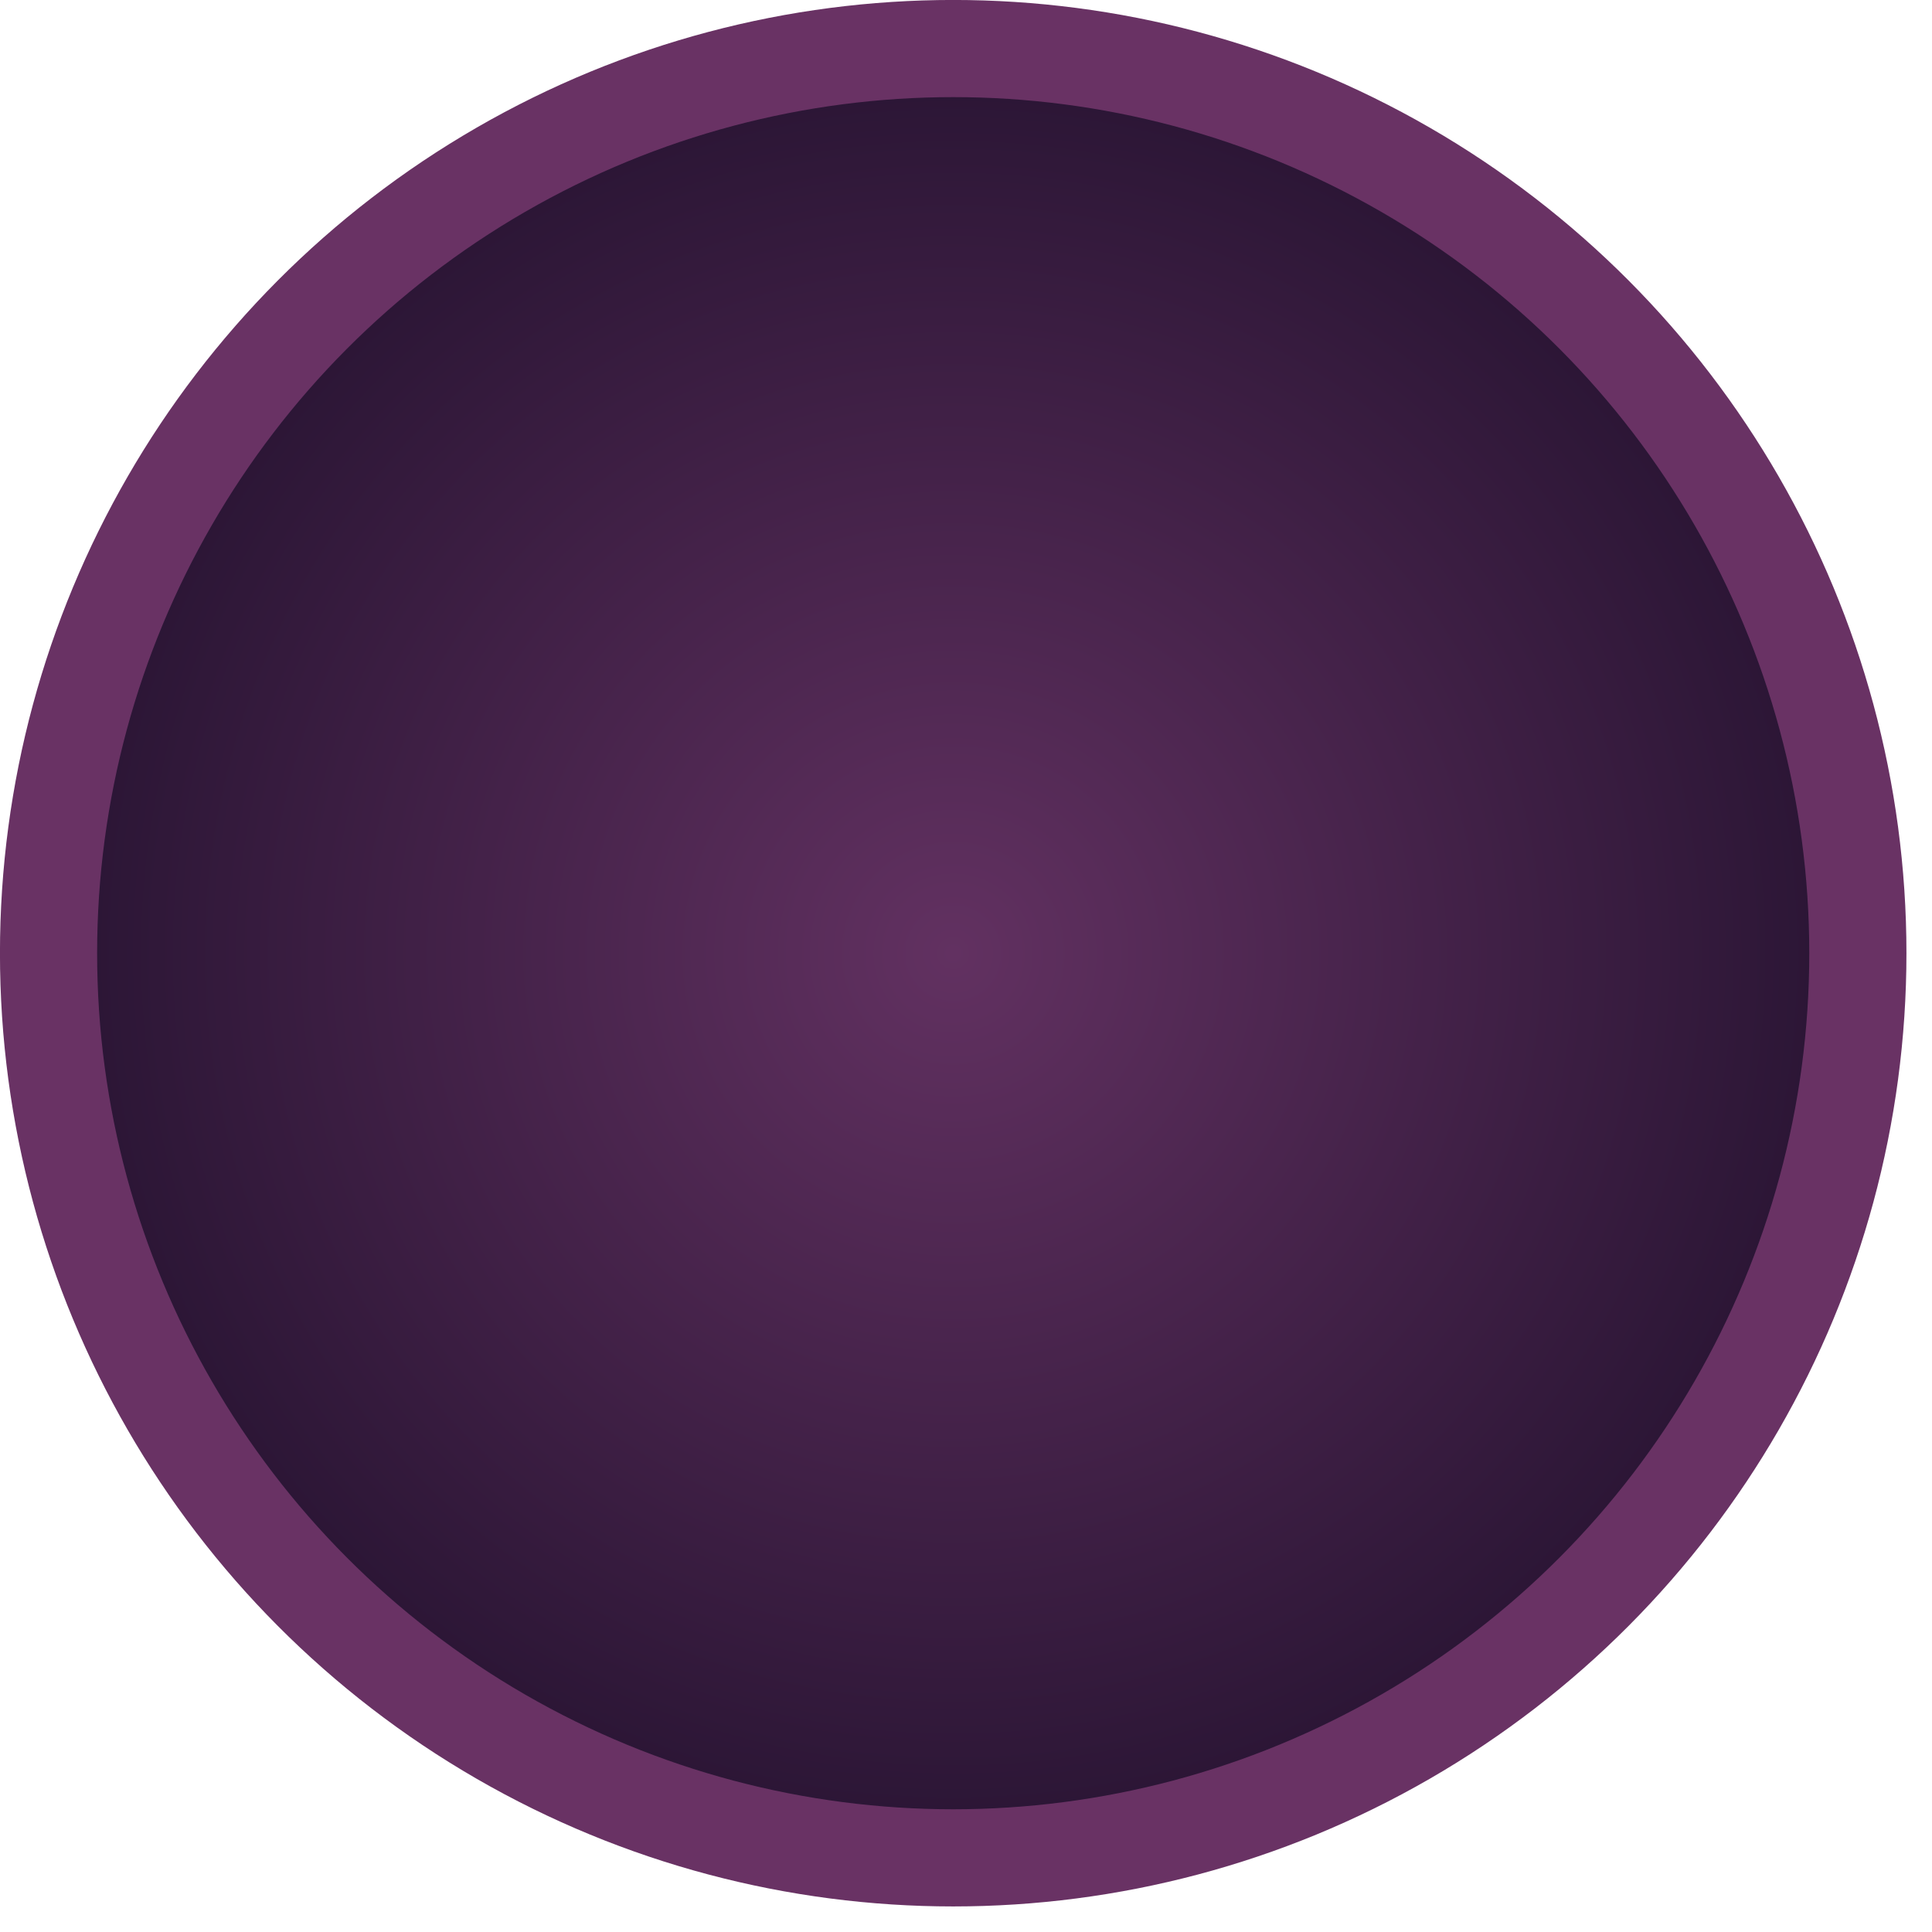 <?xml version="1.0" encoding="utf-8"?>
<svg xmlns="http://www.w3.org/2000/svg" fill="none" height="100%" overflow="visible" preserveAspectRatio="none" style="display: block;" viewBox="0 0 24 24" width="100%">
<circle cx="11.841" cy="11.841" fill="url(#paint0_radial_0_473)" id="Ellipse 1532" r="11.238" stroke="#693264" stroke-width="1.207"/>
<defs>
<radialGradient cx="0" cy="0" gradientTransform="translate(11.841 11.841) rotate(90) scale(11.841)" gradientUnits="userSpaceOnUse" id="paint0_radial_0_473" r="1">
<stop stop-color="#623161"/>
<stop offset="1" stop-color="#261331"/>
</radialGradient>
</defs>
</svg>